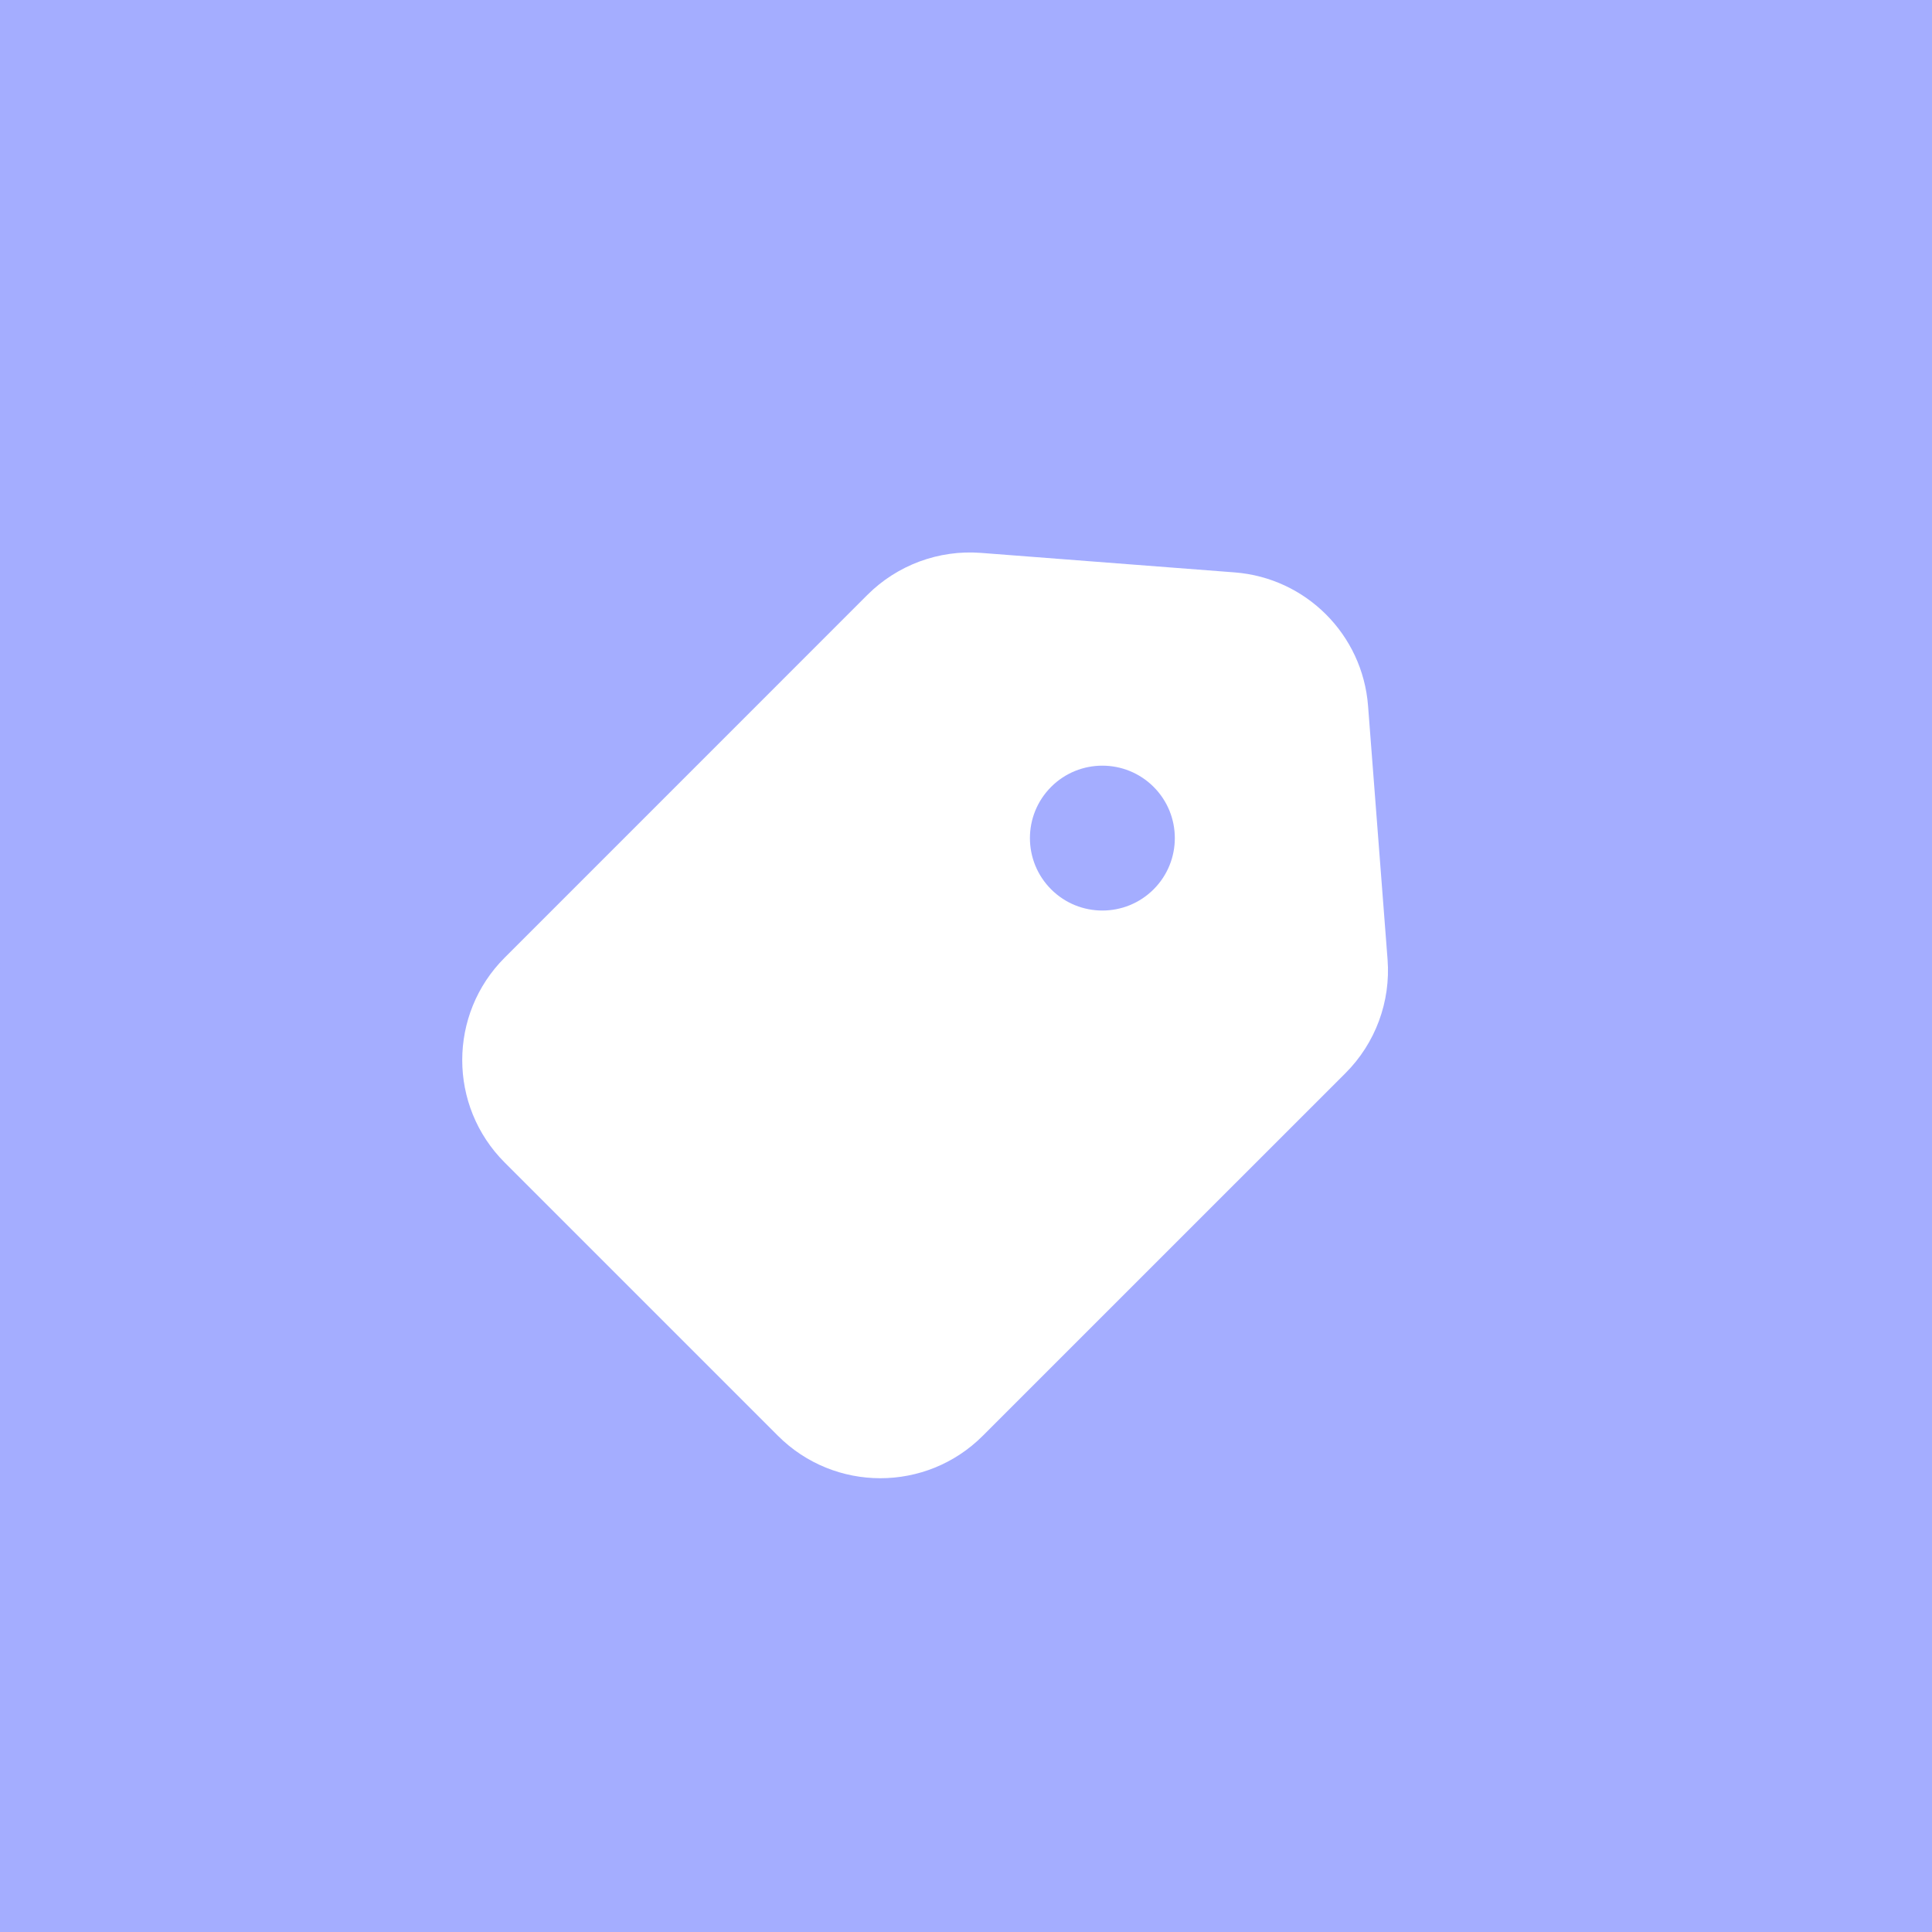 <svg width="40" height="40" viewBox="0 0 40 40" fill="none" xmlns="http://www.w3.org/2000/svg">
<rect width="40" height="40" fill="#A4ADFF"/>
<circle cx="20" cy="20" r="20" fill="#A4ADFF"/>
<path fill-rule="evenodd" clip-rule="evenodd" d="M27.858 22.217C28.477 21.597 28.795 20.738 28.728 19.865L28.324 14.613C28.21 13.137 27.038 11.965 25.563 11.851L20.31 11.447C19.437 11.38 18.578 11.698 17.958 12.317L10.449 19.827C9.277 20.998 9.277 22.898 10.449 24.069L16.106 29.726C17.277 30.898 19.177 30.898 20.348 29.726L27.858 22.217ZM21.763 16.291C21.177 16.877 21.177 17.827 21.763 18.413C22.348 18.998 23.298 18.998 23.884 18.413C24.47 17.827 24.47 16.877 23.884 16.291C23.298 15.706 22.348 15.706 21.763 16.291Z" fill="white"/>
</svg>
